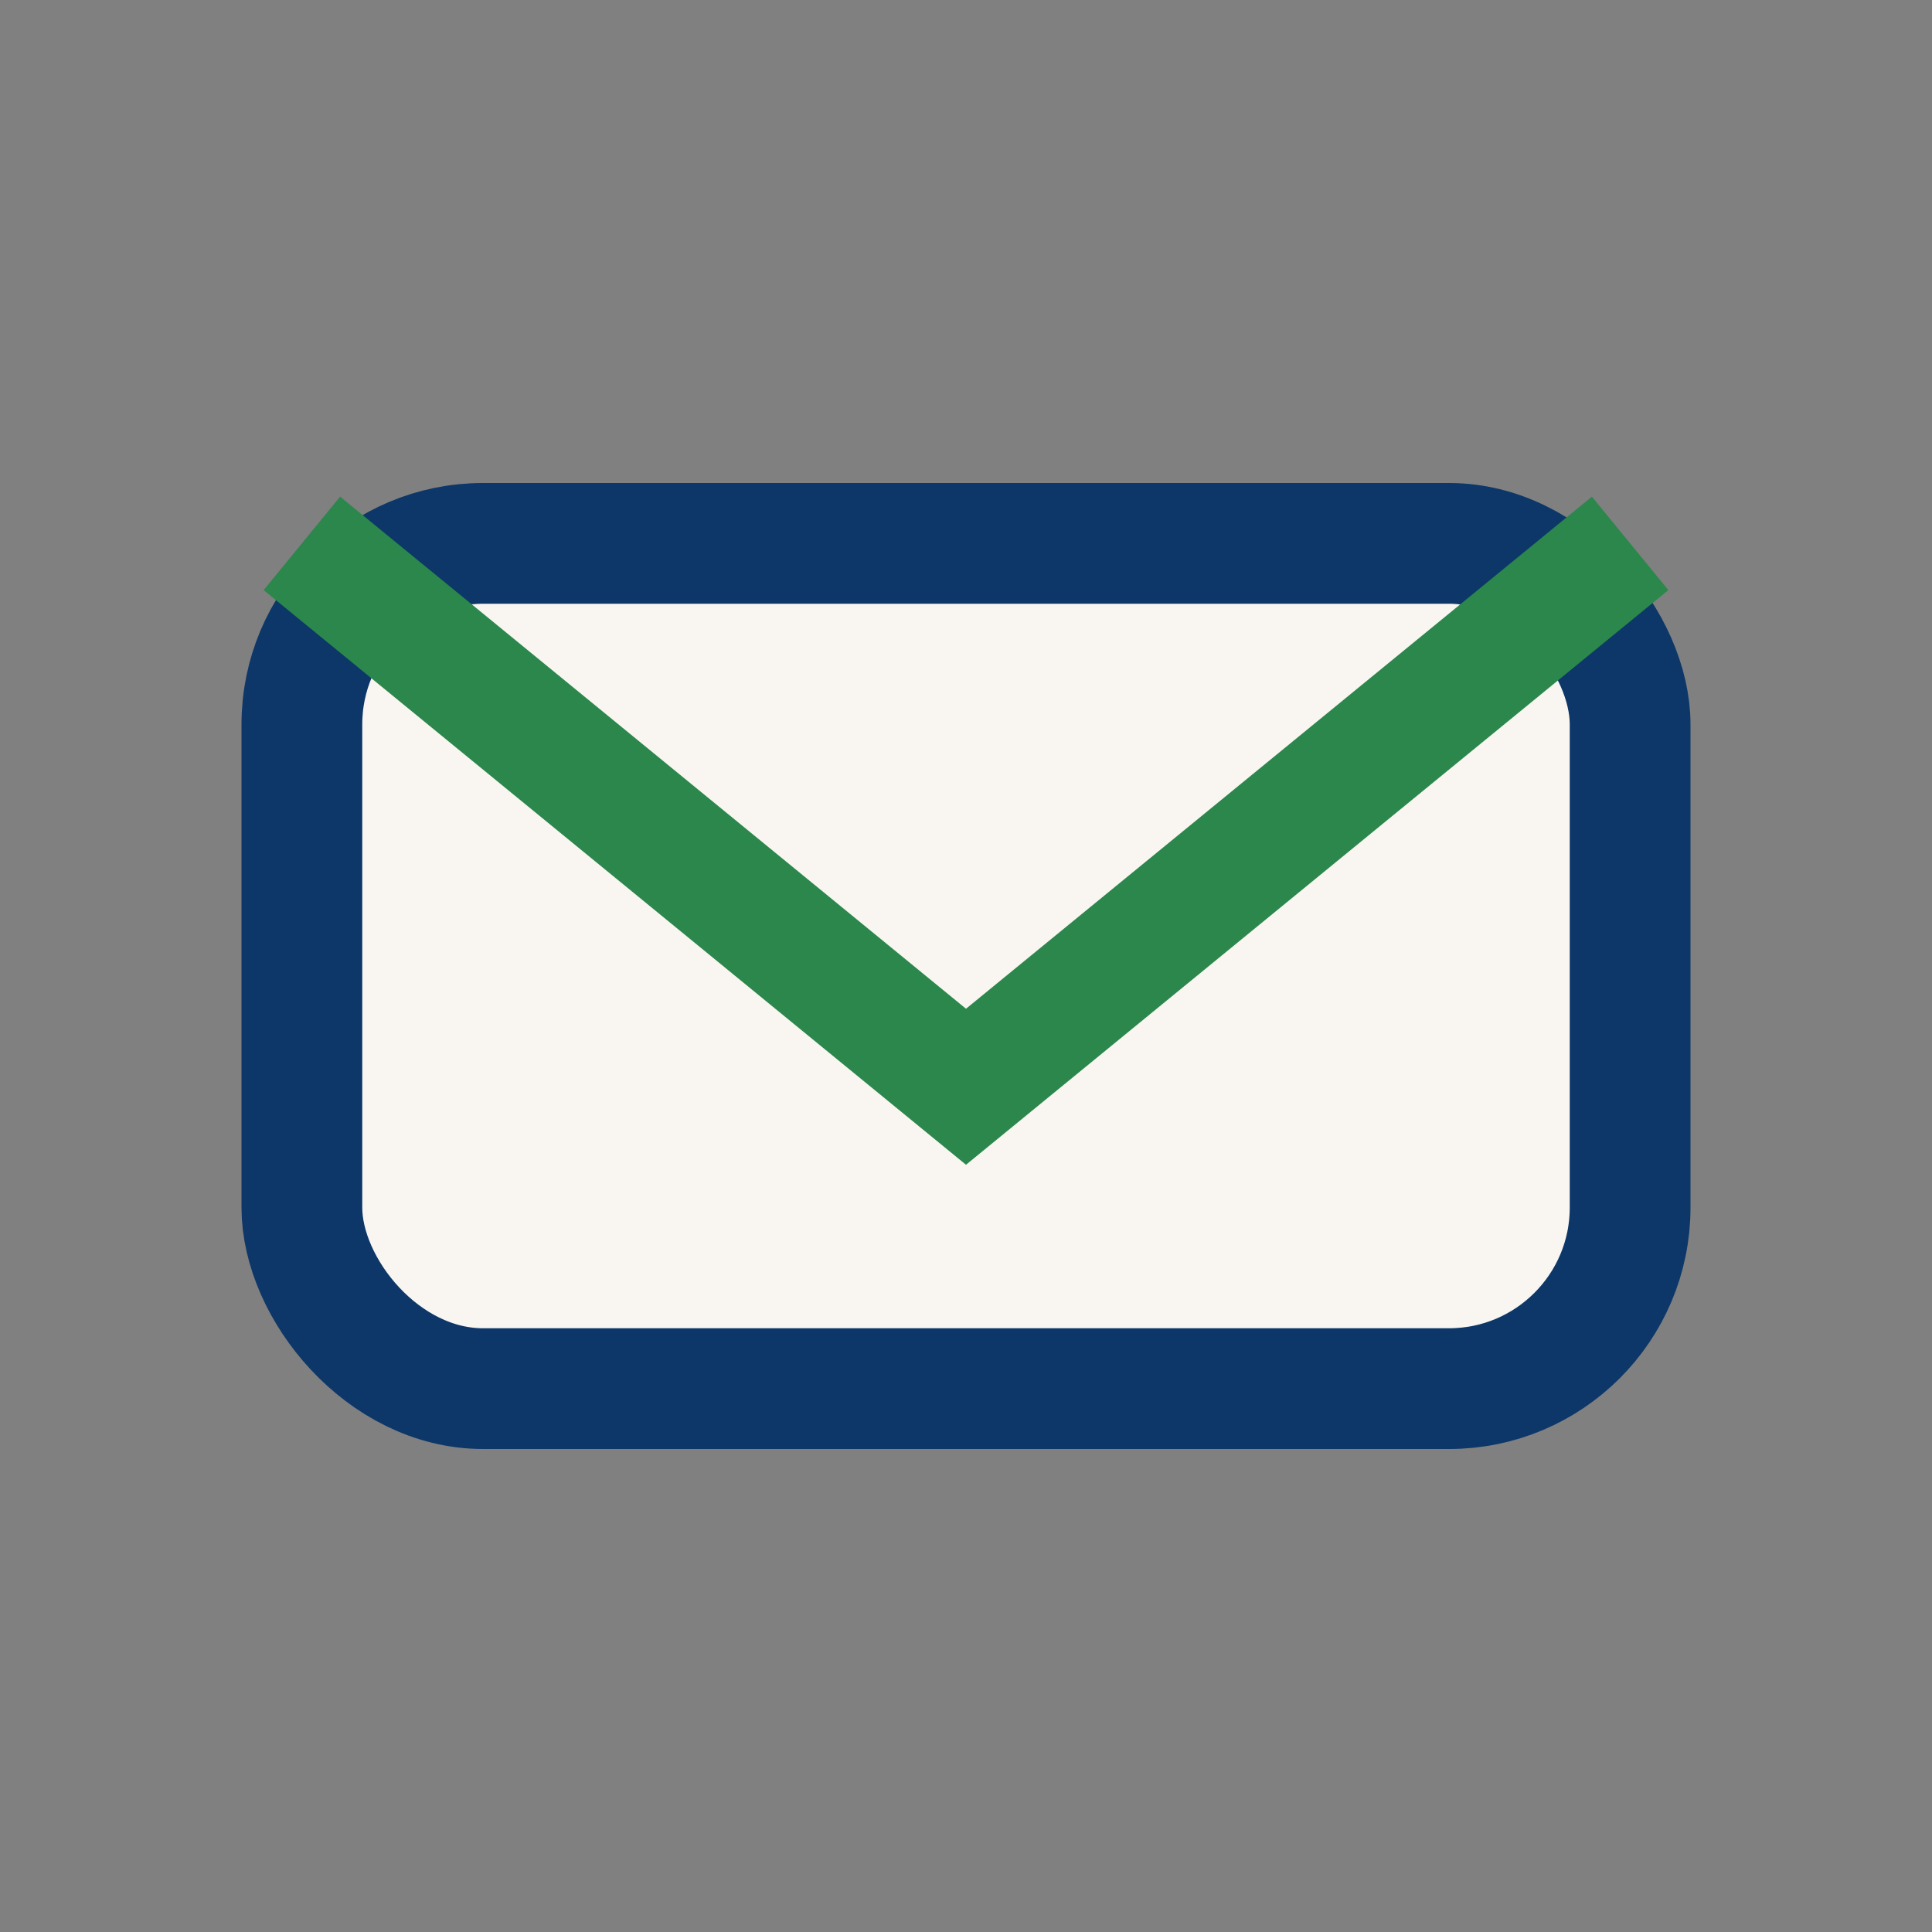 <?xml version="1.0" encoding="UTF-8"?>
<svg xmlns="http://www.w3.org/2000/svg" width="32" height="32" viewBox="0 0 32 32"><rect x="0" y="0" width="32" height="32" fill="#808080" stroke="none"/><rect x="5" y="9" width="22" height="14" rx="3" fill="#F9F6F1" stroke="#0C3768" stroke-width="2"/><path d="M5 9l11 9 11-9" stroke="#2B874B" stroke-width="2" fill="none"/></svg>